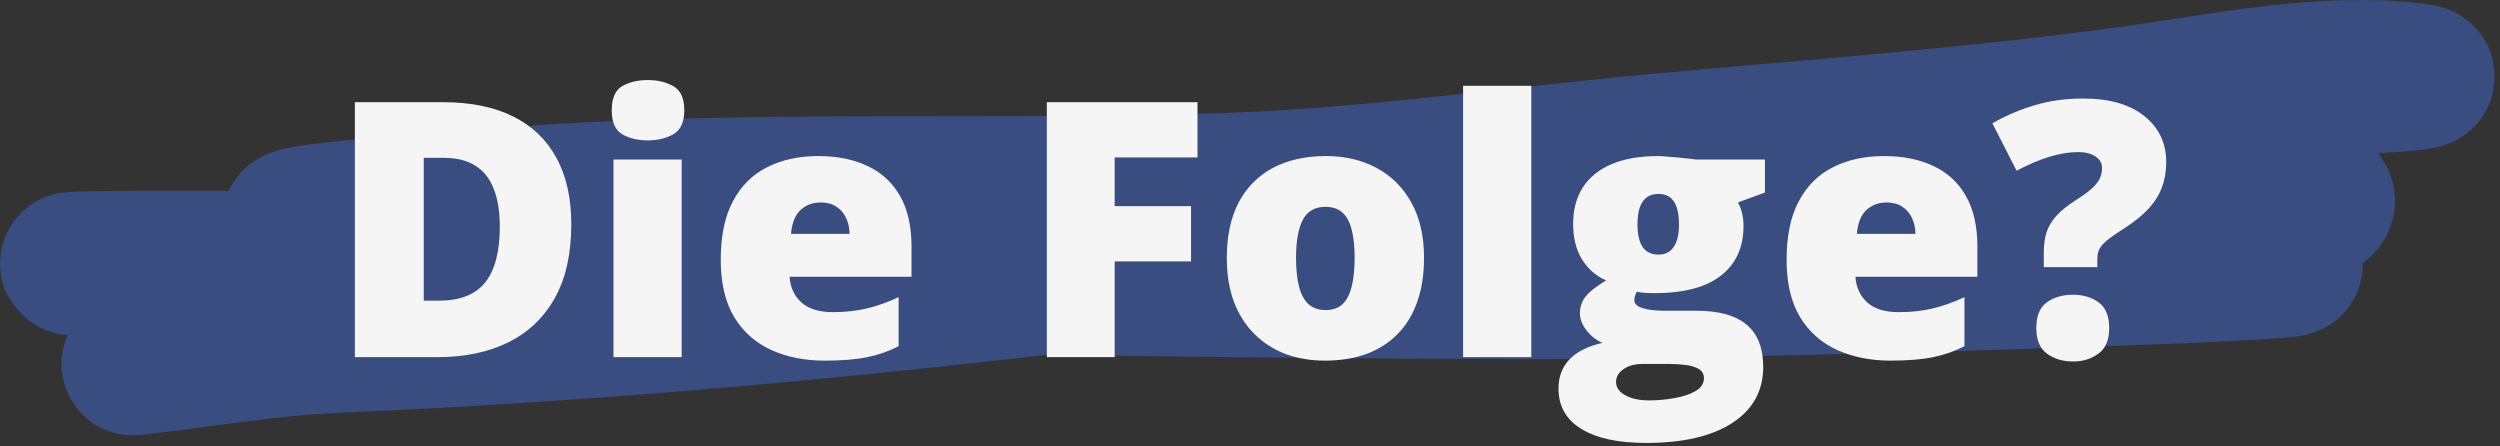 <svg width="280" height="50" viewBox="0 0 280 50" fill="none" xmlns="http://www.w3.org/2000/svg">
<rect x="0" y="0" width="280" height="50" fill="#333333" stroke="none"/>
<path d="M14.893 40.759C22.342 39.932 29.975 38.562 37.821 38.229C95.742 35.77 152.699 27.506 210.017 18.938C227.417 16.337 244.671 12.63 261.723 9.53C263.585 9.191 274.738 8.865 270.419 8.344C260.21 7.112 249.097 9.479 239.032 10.874C221.311 13.331 203.475 14.609 185.666 16.25C169.379 17.751 153.085 20.15 136.727 20.678C109.829 21.545 82.955 20.188 56.084 22.338C48.802 22.921 27.073 24.378 34.343 25.105C39.238 25.595 44.452 25.105 49.364 25.105C93.057 25.105 136.745 23.682 180.448 23.682C196.481 23.682 212.572 24.096 228.596 23.524C236.172 23.253 243.477 21.099 250.97 20.836C253.371 20.752 257.379 20.136 259.509 21.626C263.542 24.45 249.806 23.682 244.883 23.682C211.509 23.682 178.155 24.474 144.791 25.184C137.184 25.346 109.832 27.951 133.169 27.951C172.542 27.951 211.919 28.87 251.287 29.374C277.84 29.715 198.227 32.221 171.672 32.221C120.537 32.221 -32.842 29.374 18.293 29.374C23.327 29.374 28.36 29.374 33.394 29.374" stroke="#4475F2" stroke-opacity="0.4" stroke-width="16" stroke-linecap="round"/>
<path d="M63.984 25.117C63.984 28.438 63.366 31.198 62.129 33.398C60.892 35.599 59.147 37.253 56.895 38.359C54.655 39.453 52.018 40 48.984 40H39.746V11.445H49.629C52.702 11.445 55.306 11.973 57.441 13.027C59.577 14.082 61.198 15.625 62.305 17.656C63.425 19.688 63.984 22.174 63.984 25.117ZM55.977 25.391C55.977 23.659 55.742 22.227 55.273 21.094C54.818 19.948 54.128 19.095 53.203 18.535C52.279 17.962 51.113 17.676 49.707 17.676H47.461V33.672H49.18C51.523 33.672 53.242 32.995 54.336 31.641C55.43 30.273 55.977 28.19 55.977 25.391ZM76.348 17.871V40H68.711V17.871H76.348ZM72.559 8.965C73.652 8.965 74.603 9.193 75.41 9.648C76.231 10.104 76.641 11.009 76.641 12.363C76.641 13.678 76.231 14.57 75.41 15.039C74.603 15.495 73.652 15.723 72.559 15.723C71.439 15.723 70.482 15.495 69.688 15.039C68.906 14.57 68.516 13.678 68.516 12.363C68.516 11.009 68.906 10.104 69.688 9.648C70.482 9.193 71.439 8.965 72.559 8.965ZM91.641 17.48C93.789 17.48 95.644 17.858 97.207 18.613C98.769 19.355 99.974 20.475 100.82 21.973C101.667 23.47 102.09 25.345 102.09 27.598V30.996H88.438C88.503 32.155 88.932 33.105 89.727 33.848C90.534 34.59 91.719 34.961 93.281 34.961C94.662 34.961 95.924 34.824 97.07 34.551C98.229 34.277 99.421 33.854 100.645 33.281V38.77C99.577 39.329 98.412 39.74 97.148 40C95.885 40.26 94.29 40.391 92.363 40.391C90.137 40.391 88.144 39.993 86.387 39.199C84.629 38.405 83.242 37.175 82.227 35.508C81.224 33.841 80.723 31.699 80.723 29.082C80.723 26.426 81.178 24.245 82.09 22.539C83.001 20.82 84.277 19.551 85.918 18.73C87.559 17.897 89.466 17.48 91.641 17.48ZM91.914 22.676C91.016 22.676 90.26 22.962 89.648 23.535C89.049 24.095 88.698 24.98 88.594 26.191H95.156C95.143 25.54 95.013 24.948 94.766 24.414C94.518 23.88 94.154 23.457 93.672 23.145C93.203 22.832 92.617 22.676 91.914 22.676ZM124.844 40H117.246V11.445H134.121V17.637H124.844V23.086H133.398V29.277H124.844V40ZM159.492 28.887C159.492 30.736 159.238 32.376 158.73 33.809C158.223 35.241 157.487 36.445 156.523 37.422C155.56 38.398 154.395 39.141 153.027 39.648C151.66 40.143 150.117 40.391 148.398 40.391C146.797 40.391 145.326 40.143 143.984 39.648C142.656 39.141 141.497 38.398 140.508 37.422C139.518 36.445 138.75 35.241 138.203 33.809C137.669 32.376 137.402 30.736 137.402 28.887C137.402 26.439 137.845 24.369 138.73 22.676C139.629 20.983 140.905 19.694 142.559 18.809C144.225 17.923 146.211 17.48 148.516 17.48C150.638 17.48 152.526 17.923 154.18 18.809C155.833 19.694 157.129 20.983 158.066 22.676C159.017 24.369 159.492 26.439 159.492 28.887ZM145.156 28.887C145.156 30.15 145.267 31.217 145.488 32.09C145.71 32.949 146.061 33.607 146.543 34.062C147.038 34.505 147.682 34.727 148.477 34.727C149.271 34.727 149.902 34.505 150.371 34.062C150.84 33.607 151.178 32.949 151.387 32.09C151.608 31.217 151.719 30.15 151.719 28.887C151.719 27.624 151.608 26.569 151.387 25.723C151.178 24.876 150.833 24.238 150.352 23.809C149.883 23.379 149.245 23.164 148.438 23.164C147.279 23.164 146.439 23.646 145.918 24.609C145.41 25.573 145.156 26.999 145.156 28.887ZM171.504 40H163.867V9.609H171.504V40ZM184.355 49.609C181.217 49.609 178.796 49.082 177.09 48.027C175.397 46.986 174.551 45.482 174.551 43.516C174.551 42.2 174.961 41.113 175.781 40.254C176.602 39.395 177.832 38.776 179.473 38.398C178.796 38.112 178.203 37.65 177.695 37.012C177.201 36.374 176.953 35.742 176.953 35.117C176.953 34.427 177.142 33.822 177.52 33.301C177.897 32.767 178.685 32.135 179.883 31.406C178.737 30.898 177.832 30.104 177.168 29.023C176.517 27.943 176.191 26.628 176.191 25.078C176.191 23.477 176.556 22.109 177.285 20.977C178.027 19.844 179.102 18.978 180.508 18.379C181.927 17.78 183.652 17.48 185.684 17.48C185.957 17.48 186.374 17.506 186.934 17.559C187.493 17.598 188.06 17.65 188.633 17.715C189.206 17.767 189.648 17.819 189.961 17.871H197.676V21.562L194.648 22.676C194.857 23.053 195.013 23.463 195.117 23.906C195.221 24.349 195.273 24.818 195.273 25.312C195.273 27.695 194.434 29.544 192.754 30.859C191.087 32.175 188.594 32.832 185.273 32.832C184.453 32.832 183.802 32.78 183.32 32.676C183.229 32.845 183.158 33.014 183.105 33.184C183.066 33.34 183.047 33.49 183.047 33.633C183.047 33.932 183.223 34.173 183.574 34.355C183.939 34.525 184.375 34.642 184.883 34.707C185.404 34.772 185.898 34.805 186.367 34.805H190.039C192.526 34.805 194.388 35.325 195.625 36.367C196.862 37.409 197.48 38.978 197.48 41.074C197.48 43.77 196.328 45.866 194.023 47.363C191.732 48.861 188.509 49.609 184.355 49.609ZM184.727 44.844C185.651 44.844 186.582 44.759 187.52 44.59C188.457 44.434 189.245 44.173 189.883 43.809C190.521 43.444 190.84 42.962 190.84 42.363C190.84 41.908 190.651 41.562 190.273 41.328C189.896 41.107 189.408 40.957 188.809 40.879C188.21 40.801 187.578 40.762 186.914 40.762H183.945C183.398 40.762 182.897 40.846 182.441 41.016C181.999 41.198 181.647 41.439 181.387 41.738C181.126 42.038 180.996 42.376 180.996 42.754C180.996 43.379 181.335 43.88 182.012 44.258C182.689 44.648 183.594 44.844 184.727 44.844ZM185.762 28.516C186.491 28.516 187.051 28.236 187.441 27.676C187.845 27.116 188.047 26.276 188.047 25.156C188.047 24.01 187.858 23.151 187.48 22.578C187.103 22.005 186.53 21.719 185.762 21.719C184.967 21.719 184.375 22.005 183.984 22.578C183.594 23.138 183.398 23.984 183.398 25.117C183.398 26.25 183.594 27.103 183.984 27.676C184.375 28.236 184.967 28.516 185.762 28.516ZM211.016 17.48C213.164 17.48 215.02 17.858 216.582 18.613C218.145 19.355 219.349 20.475 220.195 21.973C221.042 23.47 221.465 25.345 221.465 27.598V30.996H207.812C207.878 32.155 208.307 33.105 209.102 33.848C209.909 34.59 211.094 34.961 212.656 34.961C214.036 34.961 215.299 34.824 216.445 34.551C217.604 34.277 218.796 33.854 220.02 33.281V38.77C218.952 39.329 217.786 39.74 216.523 40C215.26 40.26 213.665 40.391 211.738 40.391C209.512 40.391 207.52 39.993 205.762 39.199C204.004 38.405 202.617 37.175 201.602 35.508C200.599 33.841 200.098 31.699 200.098 29.082C200.098 26.426 200.553 24.245 201.465 22.539C202.376 20.82 203.652 19.551 205.293 18.73C206.934 17.897 208.841 17.48 211.016 17.48ZM211.289 22.676C210.391 22.676 209.635 22.962 209.023 23.535C208.424 24.095 208.073 24.98 207.969 26.191H214.531C214.518 25.54 214.388 24.948 214.141 24.414C213.893 23.88 213.529 23.457 213.047 23.145C212.578 22.832 211.992 22.676 211.289 22.676ZM228.906 29.922V28.242C228.906 27.435 229.004 26.706 229.199 26.055C229.408 25.404 229.772 24.785 230.293 24.199C230.814 23.613 231.536 23.027 232.461 22.441C233.346 21.881 233.997 21.4 234.414 20.996C234.831 20.579 235.104 20.202 235.234 19.863C235.365 19.512 235.43 19.16 235.43 18.809C235.43 18.262 235.182 17.832 234.688 17.52C234.193 17.194 233.548 17.031 232.754 17.031C231.764 17.031 230.69 17.207 229.531 17.559C228.385 17.91 227.161 18.431 225.859 19.121L223.145 13.809C224.616 12.962 226.185 12.292 227.852 11.797C229.518 11.289 231.335 11.035 233.301 11.035C236.257 11.035 238.548 11.693 240.176 13.008C241.803 14.31 242.617 16.029 242.617 18.164C242.617 19.18 242.461 20.111 242.148 20.957C241.836 21.803 241.341 22.598 240.664 23.34C239.987 24.082 239.095 24.811 237.988 25.527C237.207 26.022 236.589 26.445 236.133 26.797C235.69 27.148 235.371 27.487 235.176 27.812C234.993 28.138 234.902 28.509 234.902 28.926V29.922H228.906ZM228.066 36.758C228.066 35.378 228.464 34.408 229.258 33.848C230.065 33.288 231.042 33.008 232.188 33.008C233.281 33.008 234.225 33.288 235.02 33.848C235.827 34.408 236.23 35.378 236.23 36.758C236.23 38.073 235.827 39.023 235.02 39.609C234.225 40.195 233.281 40.488 232.188 40.488C231.042 40.488 230.065 40.195 229.258 39.609C228.464 39.023 228.066 38.073 228.066 36.758Z" fill="#F5F5F5"/>
</svg>
